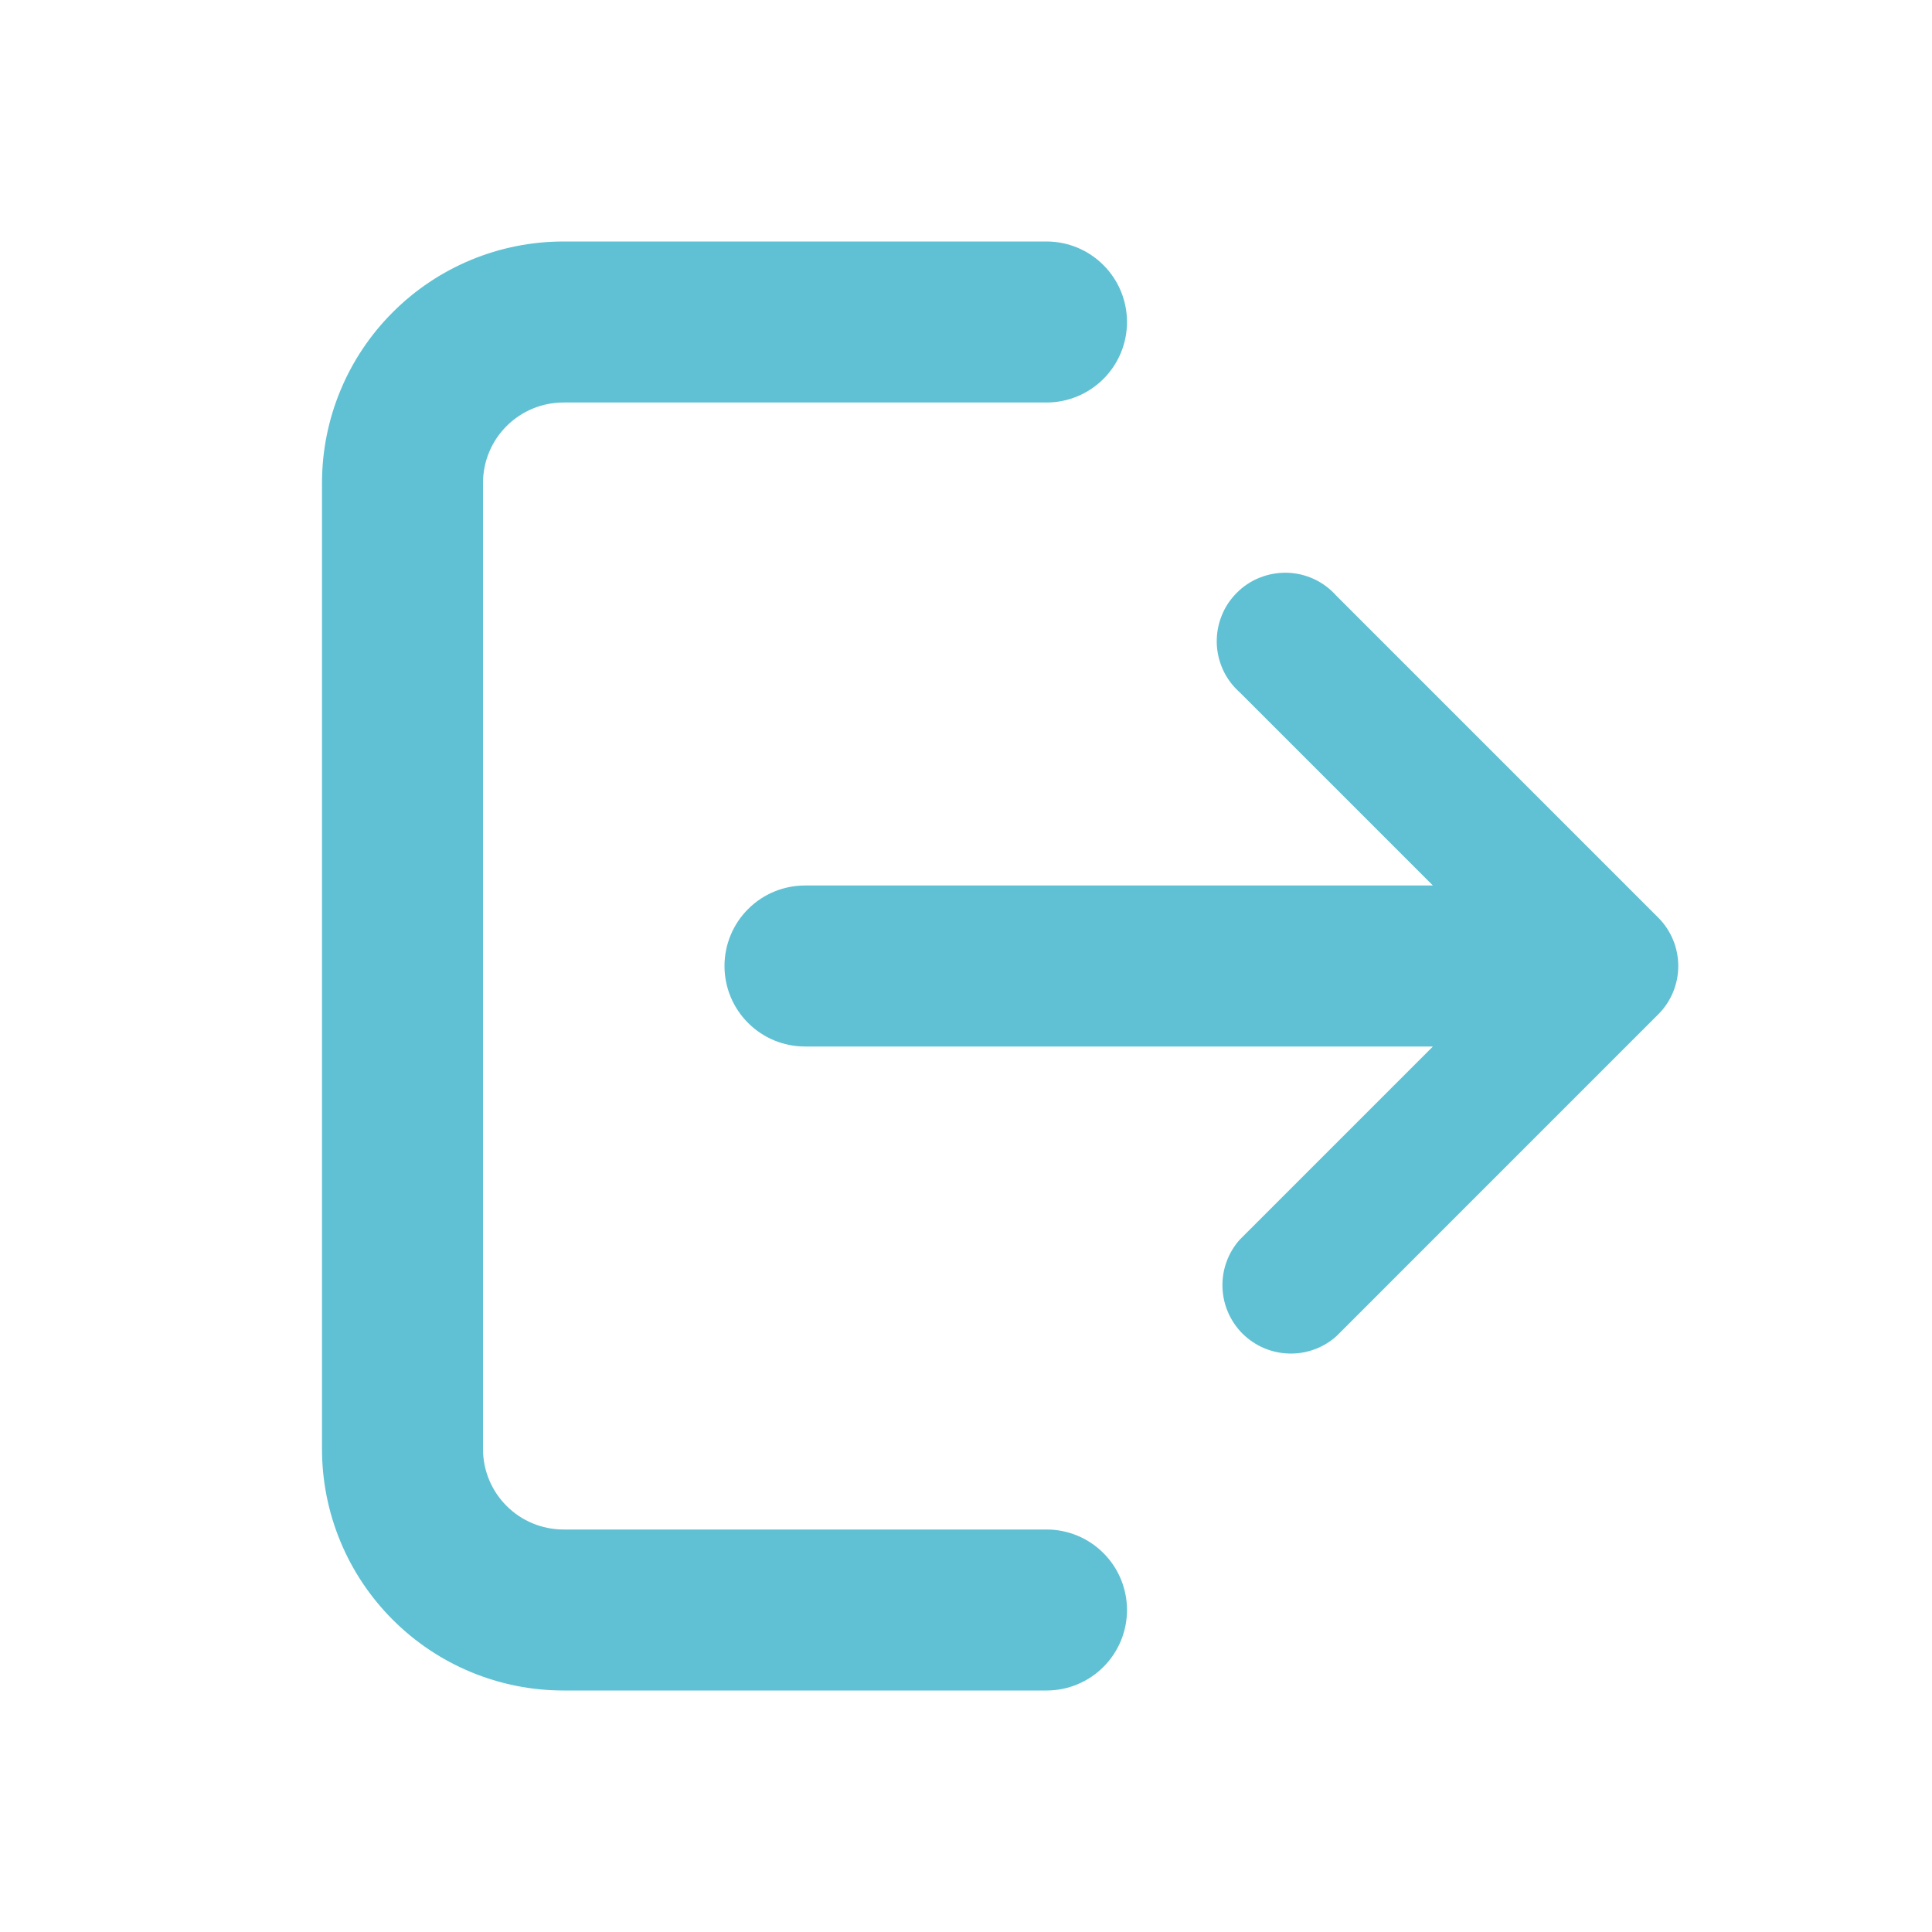 <svg width="24" height="24" viewBox="0 0 24 24" fill="none" xmlns="http://www.w3.org/2000/svg">
<path d="M14 20C14 20.265 13.895 20.52 13.707 20.707C13.52 20.895 13.265 21 13 21H7C6.204 21 5.441 20.684 4.879 20.121C4.316 19.559 4 18.796 4 18V6C4 5.204 4.316 4.441 4.879 3.879C5.441 3.316 6.204 3 7 3H13C13.265 3 13.52 3.105 13.707 3.293C13.895 3.48 14 3.735 14 4C14 4.265 13.895 4.52 13.707 4.707C13.52 4.895 13.265 5 13 5H7C6.735 5 6.48 5.105 6.293 5.293C6.105 5.48 6 5.735 6 6V18C6 18.265 6.105 18.52 6.293 18.707C6.48 18.895 6.735 19 7 19H13C13.265 19 13.52 19.105 13.707 19.293C13.895 19.48 14 19.735 14 20ZM20.6 11.4L16.6 7.4C16.523 7.313 16.429 7.243 16.324 7.194C16.219 7.145 16.105 7.118 15.99 7.115C15.874 7.112 15.759 7.132 15.651 7.175C15.543 7.217 15.445 7.282 15.364 7.364C15.282 7.446 15.217 7.543 15.175 7.651C15.132 7.759 15.112 7.874 15.115 7.99C15.118 8.105 15.146 8.219 15.194 8.324C15.243 8.429 15.313 8.523 15.4 8.6L17.8 11H10C9.735 11 9.48 11.105 9.293 11.293C9.105 11.48 9 11.735 9 12C9 12.265 9.105 12.52 9.293 12.707C9.48 12.895 9.735 13 10 13H17.8L15.4 15.4C15.256 15.562 15.179 15.773 15.186 15.99C15.192 16.206 15.281 16.412 15.434 16.566C15.588 16.719 15.794 16.808 16.01 16.814C16.227 16.821 16.438 16.744 16.6 16.6L20.6 12.6C20.759 12.441 20.848 12.225 20.848 12C20.848 11.775 20.759 11.559 20.6 11.4Z" fill="#5FC1D3"/>
</svg>
